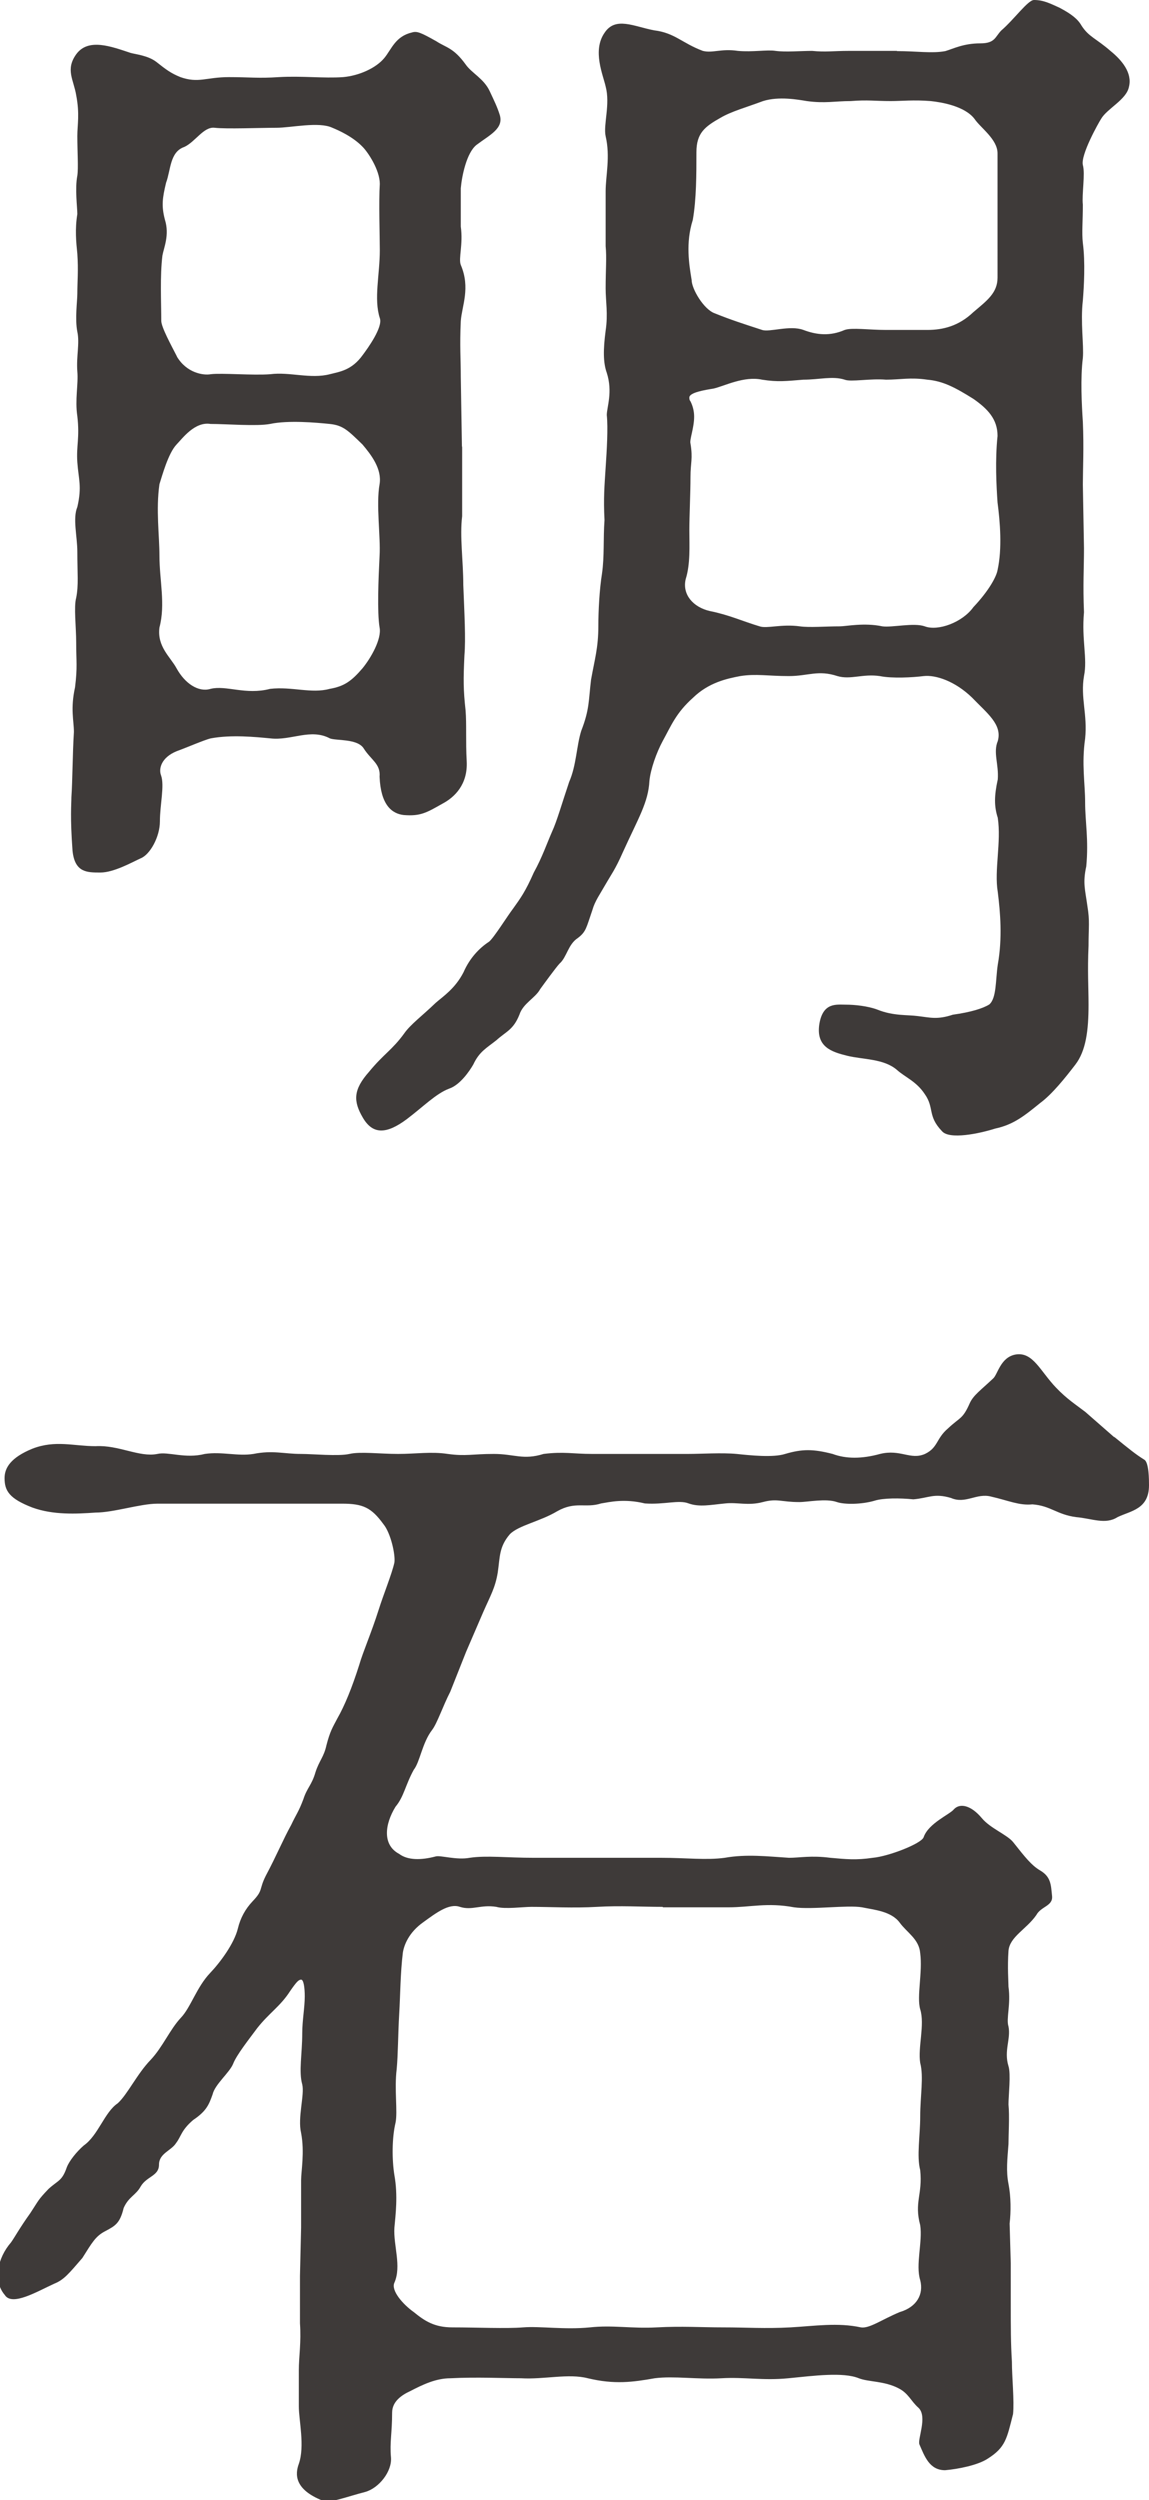 <?xml version="1.0" encoding="UTF-8"?><svg xmlns="http://www.w3.org/2000/svg" viewBox="0 0 50.37 109.57"><g id="a"/><g id="b"><g id="c"><g><path d="M20.26,19.6v3.02c-.11,.9,.05,1.96,.05,3.02,.05,1.29,.11,2.35,.05,3.08-.05,1.06-.05,1.51,.05,2.41,.05,.62,0,1.34,.05,2.24,.05,1.01-.53,1.57-1.06,1.85-.69,.39-.96,.56-1.7,.5-.53-.06-1.01-.45-1.06-1.68,.05-.56-.37-.73-.69-1.23-.27-.45-1.22-.34-1.49-.45-.85-.45-1.7,.11-2.61,0-.64-.06-1.7-.17-2.61,0-.27,.06-1.17,.45-1.49,.56-.69,.28-.8,.78-.69,1.06,.16,.45-.05,1.29-.05,2.02,0,.67-.43,1.46-.85,1.62-.37,.17-1.17,.62-1.76,.62s-1.12,0-1.22-.95c-.11-1.51-.05-2.02-.05-2.35,.05-.73,.05-1.9,.11-2.86,0-.5-.16-1.01,.05-1.96,.11-.9,.05-1.12,.05-1.96,0-.67-.11-1.57,0-1.96,.11-.56,.05-1.06,.05-2.02,0-.67-.21-1.46,0-1.96,.21-.9,.05-1.23,0-1.96-.05-.73,.11-1.06,0-2.02-.11-.73,.05-1.4,0-1.96-.05-.67,.11-1.23,0-1.74-.11-.56,0-1.34,0-1.68,0-.5,.05-1.01,0-1.74-.05-.5-.11-1.06,0-1.74,0-.28-.11-1.12,0-1.68,.05-.34,0-1.06,0-1.74,0-.5,.11-.95-.05-1.79-.11-.67-.48-1.12,0-1.79,.53-.73,1.54-.34,2.39-.06,.21,.06,.75,.11,1.12,.39,.43,.34,.64,.5,1.06,.67,.8,.28,1.12,0,2.13,0,.9,0,1.28,.06,2.18,0,1.01-.06,1.97,.06,2.82,0,.69-.06,1.44-.39,1.81-.84,.32-.39,.48-.95,1.22-1.12,.21-.06,.37,0,1.06,.39,.43,.28,.75,.28,1.28,1.01,.27,.39,.8,.62,1.06,1.18,.21,.45,.32,.67,.43,1.01,.21,.62-.43,.9-1.01,1.34-.43,.34-.64,1.34-.69,1.9v1.68c.11,.78-.11,1.4,0,1.68,.43,1.01,.05,1.79,0,2.46-.05,1.12,0,1.62,0,2.46l.05,3.02Zm-3.62,7.9c-.11-.67-.05-2.13,0-3.14,.05-.84-.16-2.24,0-3.14,.11-.67-.37-1.29-.75-1.74-.64-.62-.85-.84-1.44-.9-.59-.06-1.81-.17-2.61,0-.58,.11-1.92,0-2.61,0-.69-.11-1.22,.62-1.49,.9-.37,.39-.64,1.4-.75,1.74-.16,1.12,0,2.24,0,3.14,0,1.06,.27,2.13,0,3.14-.11,.84,.48,1.29,.75,1.79,.37,.67,.96,1.06,1.49,.9,.69-.17,1.54,.28,2.61,0,.96-.11,1.81,.22,2.61,0,.64-.11,.96-.34,1.44-.9,.37-.45,.85-1.29,.75-1.79ZM7.75,15.62c.43,.73,1.17,.84,1.49,.78,.48-.06,1.86,.06,2.61,0,.85-.11,1.76,.22,2.61,0,.43-.11,.96-.17,1.44-.84,.21-.28,.9-1.23,.75-1.62-.27-.84,0-1.9,0-2.97,0-.62-.05-2.13,0-2.91,0-.62-.53-1.4-.75-1.62-.43-.45-1.06-.73-1.33-.84-.59-.28-1.81,0-2.45,0-.74,0-2.18,.06-2.71,0-.48-.06-.85,.62-1.33,.84-.64,.22-.59,1.01-.8,1.57-.16,.67-.21,1.01-.05,1.62,.21,.67-.05,1.23-.11,1.57-.11,.9-.05,2.07-.05,2.86,0,.28,.43,1.06,.69,1.57ZM39.31,2.24c.9,0,1.54,.11,2.13,0,.37-.11,.8-.34,1.54-.34,.64,0,.64-.28,.91-.56,.58-.5,1.17-1.34,1.44-1.34,.43,0,.74,.17,1.12,.34,.53,.28,.8,.5,.96,.78,.32,.5,.64,.56,1.28,1.12,.48,.39,.96,.95,.8,1.57-.11,.56-.96,.95-1.22,1.4-.11,.17-.9,1.57-.8,2.02,.11,.39-.05,1.29,0,1.74,0,.73-.05,1.23,0,1.68,.11,.84,.05,1.9,0,2.52-.11,.95,.05,1.96,0,2.52-.11,.9-.05,2.02,0,2.8,.05,1.12,0,2.13,0,2.74l.05,2.8c0,.84-.05,1.62,0,2.8-.11,1.23,.16,2.02,0,2.8-.16,.95,.16,1.68,.05,2.74-.16,1.12,0,1.96,0,2.8s.16,1.62,.05,2.8c-.16,.73-.05,1.01,.05,1.74,.11,.67,.05,.9,.05,1.74-.05,1.12,0,1.79,0,2.58,0,1.12-.11,2.02-.58,2.63-.43,.56-1.01,1.29-1.54,1.68-.69,.56-1.17,.95-1.97,1.12-.69,.22-2.02,.5-2.34,.11-.64-.67-.32-1.01-.75-1.62-.37-.56-.85-.73-1.22-1.06-.58-.5-1.49-.45-2.18-.62s-1.38-.39-1.22-1.4c.16-.95,.75-.84,1.17-.84,.37,0,.96,.06,1.38,.22,.69,.28,1.33,.22,1.76,.28,.53,.06,.85,.17,1.54-.06,.8-.11,1.33-.28,1.6-.45,.32-.28,.27-1.06,.37-1.74,.21-1.18,.11-2.3,0-3.19-.16-.95,.16-2.18,0-3.25-.16-.5-.16-.95,0-1.68,.05-.67-.21-1.18,0-1.68,.21-.73-.48-1.23-1.12-1.9-.75-.73-1.6-1.01-2.13-.95-.48,.06-1.38,.11-1.92,0-.75-.11-1.28,.17-1.86,0-.85-.28-1.28,0-2.13,0-.9,0-1.44-.11-2.13,0-.58,.11-1.38,.28-2.07,.95-.75,.67-.96,1.23-1.33,1.9-.27,.5-.53,1.23-.58,1.74-.05,.95-.48,1.62-1.17,3.14-.32,.73-.53,1.01-.69,1.29-.32,.56-.53,.84-.64,1.23-.27,.78-.27,.95-.64,1.23-.43,.28-.48,.84-.8,1.12-.16,.17-.69,.9-.85,1.12-.21,.39-.75,.62-.91,1.12-.27,.67-.58,.73-1.01,1.12-.43,.34-.75,.5-1.01,1.06-.16,.28-.58,.9-1.06,1.06-.58,.22-1.12,.78-1.86,1.34-.9,.67-1.49,.67-1.92-.06s-.43-1.23,.27-2.02c.64-.78,1.01-.95,1.54-1.68,.27-.39,.8-.78,1.38-1.34,.32-.28,.85-.62,1.22-1.34,.27-.62,.69-1.06,1.12-1.34,.21-.17,.8-1.12,1.06-1.46,.32-.45,.53-.73,.9-1.57,.37-.67,.58-1.29,.8-1.79,.21-.45,.43-1.23,.75-2.18,.32-.73,.32-1.57,.53-2.24,.37-.95,.32-1.34,.43-2.24,.16-.9,.32-1.4,.32-2.35,0-.67,.05-1.62,.16-2.3,.11-.78,.05-1.51,.11-2.35-.05-.95,0-1.51,.05-2.3,.05-.73,.11-1.74,.05-2.3,0-.34,.27-1.01,0-1.85-.16-.45-.16-1.01-.05-1.85,.11-.73,0-1.29,0-1.85,0-.84,.05-1.34,0-1.85v-2.41c0-.67,.21-1.51,0-2.41-.11-.5,.21-1.4,0-2.18-.11-.5-.59-1.57-.05-2.35,.48-.73,1.28-.28,2.18-.11,.9,.11,1.22,.56,2.13,.9,.43,.11,.8-.11,1.54,0,.64,.06,1.28-.06,1.65,0,.43,.06,1.12,0,1.6,0,.58,.06,.96,0,1.6,0h2.13Zm4.42,16.86c0-.73-.43-1.18-1.06-1.62-.8-.5-1.33-.78-2.02-.84-.75-.11-1.17,0-1.81,0-.69-.06-1.54,.11-1.81,0-.53-.17-1.12,0-1.81,0-.75,.06-1.12,.11-1.81,0-.8-.17-1.65,.28-2.13,.39-.37,.06-1.06,.17-1.06,.39,0,.06,0,.11,.05,.17,.11,.22,.16,.45,.16,.67,0,.5-.21,1.01-.16,1.18,.11,.67,0,.84,0,1.46,0,.73-.05,1.68-.05,2.35s.05,1.46-.16,2.13c-.16,.67,.32,1.23,1.06,1.4,.85,.17,1.44,.45,2.18,.67,.32,.11,.96-.11,1.76,0,.43,.06,1.12,0,1.76,0,.27,0,1.06-.17,1.86,0,.43,.06,1.38-.17,1.86,0,.58,.22,1.65-.17,2.13-.84,.69-.73,1.01-1.34,1.06-1.62,.21-.95,.11-2.13,0-2.97-.05-.73-.11-1.85,0-2.91Zm0-12.38c0-.62-.75-1.12-1.01-1.51-.43-.56-1.44-.73-1.92-.78-.74-.06-1.28,0-1.75,0-.69,0-1.01-.06-1.76,0-.69,0-1.12,.11-1.92,0-.37-.06-1.22-.22-1.92,0-.75,.28-1.38,.45-1.86,.73-.69,.39-1.06,.67-1.06,1.51,0,.95,0,2.07-.16,2.97-.32,1.01-.16,1.96-.05,2.63,0,.39,.53,1.29,1.01,1.46,.69,.28,1.22,.45,2.08,.73,.32,.11,1.22-.22,1.81,0,.58,.22,1.17,.28,1.81,0,.32-.11,1.06,0,1.81,0h1.81c.69,0,1.38-.17,2.02-.78,.59-.5,1.06-.84,1.06-1.51V6.72Z" style="fill:#3e3a39;"/><path d="M48.83,62.96c.69,.56,.96,.78,1.33,1.01,.21,.11,.21,.9,.21,1.12,0,1.06-.8,1.12-1.38,1.4-.53,.34-1.12,.06-1.81,0-.85-.11-1.12-.5-1.92-.56-.58,.06-1.06-.17-1.81-.34-.64-.17-1.12,.34-1.76,.06-.75-.22-.96,0-1.65,.06-.59-.06-1.33-.06-1.7,.06-.58,.17-1.33,.17-1.65,.06-.48-.17-1.28,0-1.65,0-.8,0-.96-.17-1.6,0-.64,.17-1.12,0-1.65,.06-.64,.06-1.12,.17-1.6,0-.43-.17-1.06,.06-1.92,0-.91-.22-1.54-.06-1.92,0-.69,.22-1.12-.11-1.92,.34-.75,.45-1.7,.62-2.08,1.01-.48,.56-.43,1.01-.53,1.68-.11,.67-.32,1.01-.64,1.74l-.75,1.74-.69,1.74c-.32,.62-.58,1.4-.8,1.68-.43,.56-.53,1.4-.8,1.74-.37,.67-.43,1.18-.8,1.62-.48,.78-.58,1.68,.16,2.07,.37,.28,.96,.28,1.6,.11,.21-.06,.91,.17,1.49,.06,.75-.11,1.6,0,2.82,0h5.59c1.06,0,1.97,.11,2.77,0,.96-.17,1.86-.06,2.82,0,.48,0,.96-.11,1.81,0,.69,.06,1.12,.11,1.86,0,.69-.06,2.13-.62,2.23-.9,.21-.62,1.17-1.01,1.33-1.23,.27-.28,.75-.17,1.22,.39,.37,.45,1.12,.73,1.38,1.06,.53,.67,.8,1.01,1.17,1.23,.48,.28,.48,.62,.53,1.12,.05,.45-.48,.45-.69,.84-.43,.62-1.17,.95-1.22,1.57-.05,.73,0,1.34,0,1.57,.11,.78-.11,1.4,0,1.74,.11,.56-.21,1.06,0,1.74,.11,.34,0,1.29,0,1.68,.05,.5,0,1.34,0,1.74-.05,.67-.11,1.18,0,1.74,.11,.56,.11,1.23,.05,1.74l.05,1.74v1.68c0,1.18,0,1.79,.05,2.63,0,.67,.11,1.74,.05,2.3-.27,1.06-.32,1.46-1.12,1.96-.43,.28-1.28,.45-1.86,.5-.69,0-.9-.62-1.12-1.12-.11-.22,.37-1.23-.05-1.62-.32-.28-.43-.62-.85-.84-.64-.34-1.33-.28-1.76-.45-.69-.28-1.97-.11-3.09,0s-1.92-.06-2.93,0c-1.06,.06-2.08-.11-2.93,0-.96,.17-1.76,.28-2.93,0-.85-.22-1.92,.06-2.93,0-.69,0-1.97-.06-3.09,0-.64,0-1.22,.28-1.76,.56-.37,.17-.8,.45-.8,.95,0,.9-.11,1.29-.05,1.96,.05,.62-.53,1.34-1.12,1.51-.85,.22-1.54,.5-1.86,.39-1.28-.5-1.22-1.18-1.06-1.62,.27-.78,0-1.9,0-2.52v-1.57c0-.62,.11-1.23,.05-2.07v-2.07l.05-2.13v-2.07c0-.39,.16-1.23,0-2.07-.16-.67,.16-1.68,.05-2.13-.16-.56,0-1.34,0-2.24,0-.56,.11-1.12,.11-1.62,0-.39-.05-.73-.16-.73s-.21,.11-.48,.5c-.43,.67-.91,.95-1.44,1.62-.37,.5-.91,1.18-1.06,1.57-.16,.39-.8,.9-.9,1.34-.16,.45-.27,.73-.85,1.12-.53,.45-.53,.73-.75,1.01-.21,.34-.75,.45-.75,.95s-.53,.5-.8,.95c-.21,.39-.53,.45-.75,.95-.16,.67-.37,.78-.8,1.01-.43,.22-.58,.5-1.01,1.18-.58,.67-.8,.95-1.22,1.12-.75,.34-1.86,1.01-2.18,.5-.53-.62-.32-1.62,.27-2.3,.16-.22,.37-.62,.85-1.29,.37-.56,.32-.56,.8-1.06,.43-.39,.59-.34,.8-.95,.11-.28,.42-.67,.74-.95,.64-.45,.91-1.46,1.49-1.85,.43-.39,.85-1.29,1.44-1.9,.53-.56,.85-1.34,1.33-1.85,.43-.45,.69-1.34,1.28-1.96,.43-.45,1.06-1.29,1.22-1.96,.11-.45,.32-.84,.64-1.18,.48-.5,.27-.5,.58-1.12,.48-.9,.75-1.57,1.12-2.24,.21-.45,.32-.56,.53-1.12,.16-.5,.37-.62,.53-1.18,.16-.5,.37-.67,.48-1.18,.16-.62,.27-.78,.48-1.18,.32-.56,.64-1.34,.96-2.35,.16-.56,.53-1.4,.85-2.41,.21-.67,.58-1.57,.69-2.07,.05-.34-.16-1.29-.48-1.68-.53-.73-.9-.9-1.81-.9H6.9c-.75,0-1.92,.39-2.71,.39-.85,.06-1.86,.11-2.77-.22-1.01-.39-1.22-.73-1.22-1.29,0-.45,.27-.9,1.22-1.29,1.01-.39,1.81-.11,2.77-.11,1.01-.06,1.92,.5,2.71,.34,.48-.11,1.22,.22,2.08,0,.75-.11,1.44,.11,2.13,0,.85-.17,1.33,0,2.08,0,.53,0,1.65,.11,2.13,0,.48-.11,1.33,0,2.13,0s1.44-.11,2.18,0c.8,.11,1.06,0,2.02,0,.9,0,1.28,.28,2.18,0,.9-.11,1.28,0,2.13,0h4.2c.58,0,1.49-.06,2.13,0,.58,.06,1.6,.17,2.13,0,.75-.22,1.22-.22,2.08,0,.59,.22,1.28,.22,2.08,0,.9-.22,1.33,.28,1.97,0,.58-.28,.48-.67,1.01-1.12,.53-.5,.64-.39,.96-1.12,.16-.34,.48-.56,1.01-1.06,.21-.17,.32-.95,1.01-1.06,.75-.11,1.06,.73,1.76,1.46,.48,.5,.85,.73,1.28,1.06l1.28,1.12Zm-19.79,20.61c-.9,0-1.86-.06-2.87,0-1.01,.06-2.08,0-2.87,0-.37,0-1.17,.11-1.54,0-.69-.11-1.06,.17-1.6,0-.48-.17-1.06,.28-1.6,.67-.64,.45-.85,1.01-.9,1.34-.11,.9-.11,1.85-.16,2.69-.05,.84-.05,1.79-.11,2.41-.11,.9,.05,1.85-.05,2.35-.16,.67-.16,1.62-.05,2.3,.16,.9,.05,1.74,0,2.3-.05,.78,.32,1.68,0,2.41-.16,.34,.37,.95,.85,1.29,.48,.39,.9,.67,1.7,.67,1.06,0,2.34,.06,3.09,0,.75-.06,1.81,.11,2.93,0,1.01-.11,1.81,.06,2.93,0,1.12-.06,1.92,0,2.93,0s1.81,.06,2.93,0c1.06-.06,2.08-.22,3.09,0,.37,.06,.91-.34,1.7-.67,.75-.22,1.06-.78,.9-1.4-.21-.67,.11-1.68,0-2.41-.27-1.01,.11-1.34,0-2.41-.16-.62,0-1.51,0-2.35,0-.9,.16-1.74,0-2.35-.11-.67,.21-1.68,0-2.35-.16-.56,.11-1.62,0-2.46-.05-.62-.58-.9-.9-1.34-.37-.5-1.12-.56-1.65-.67-.64-.11-2.18,.11-2.98,0-1.17-.22-1.92,0-2.87,0h-2.87Z" style="fill:#3e3a39;"/></g></g></g></svg>